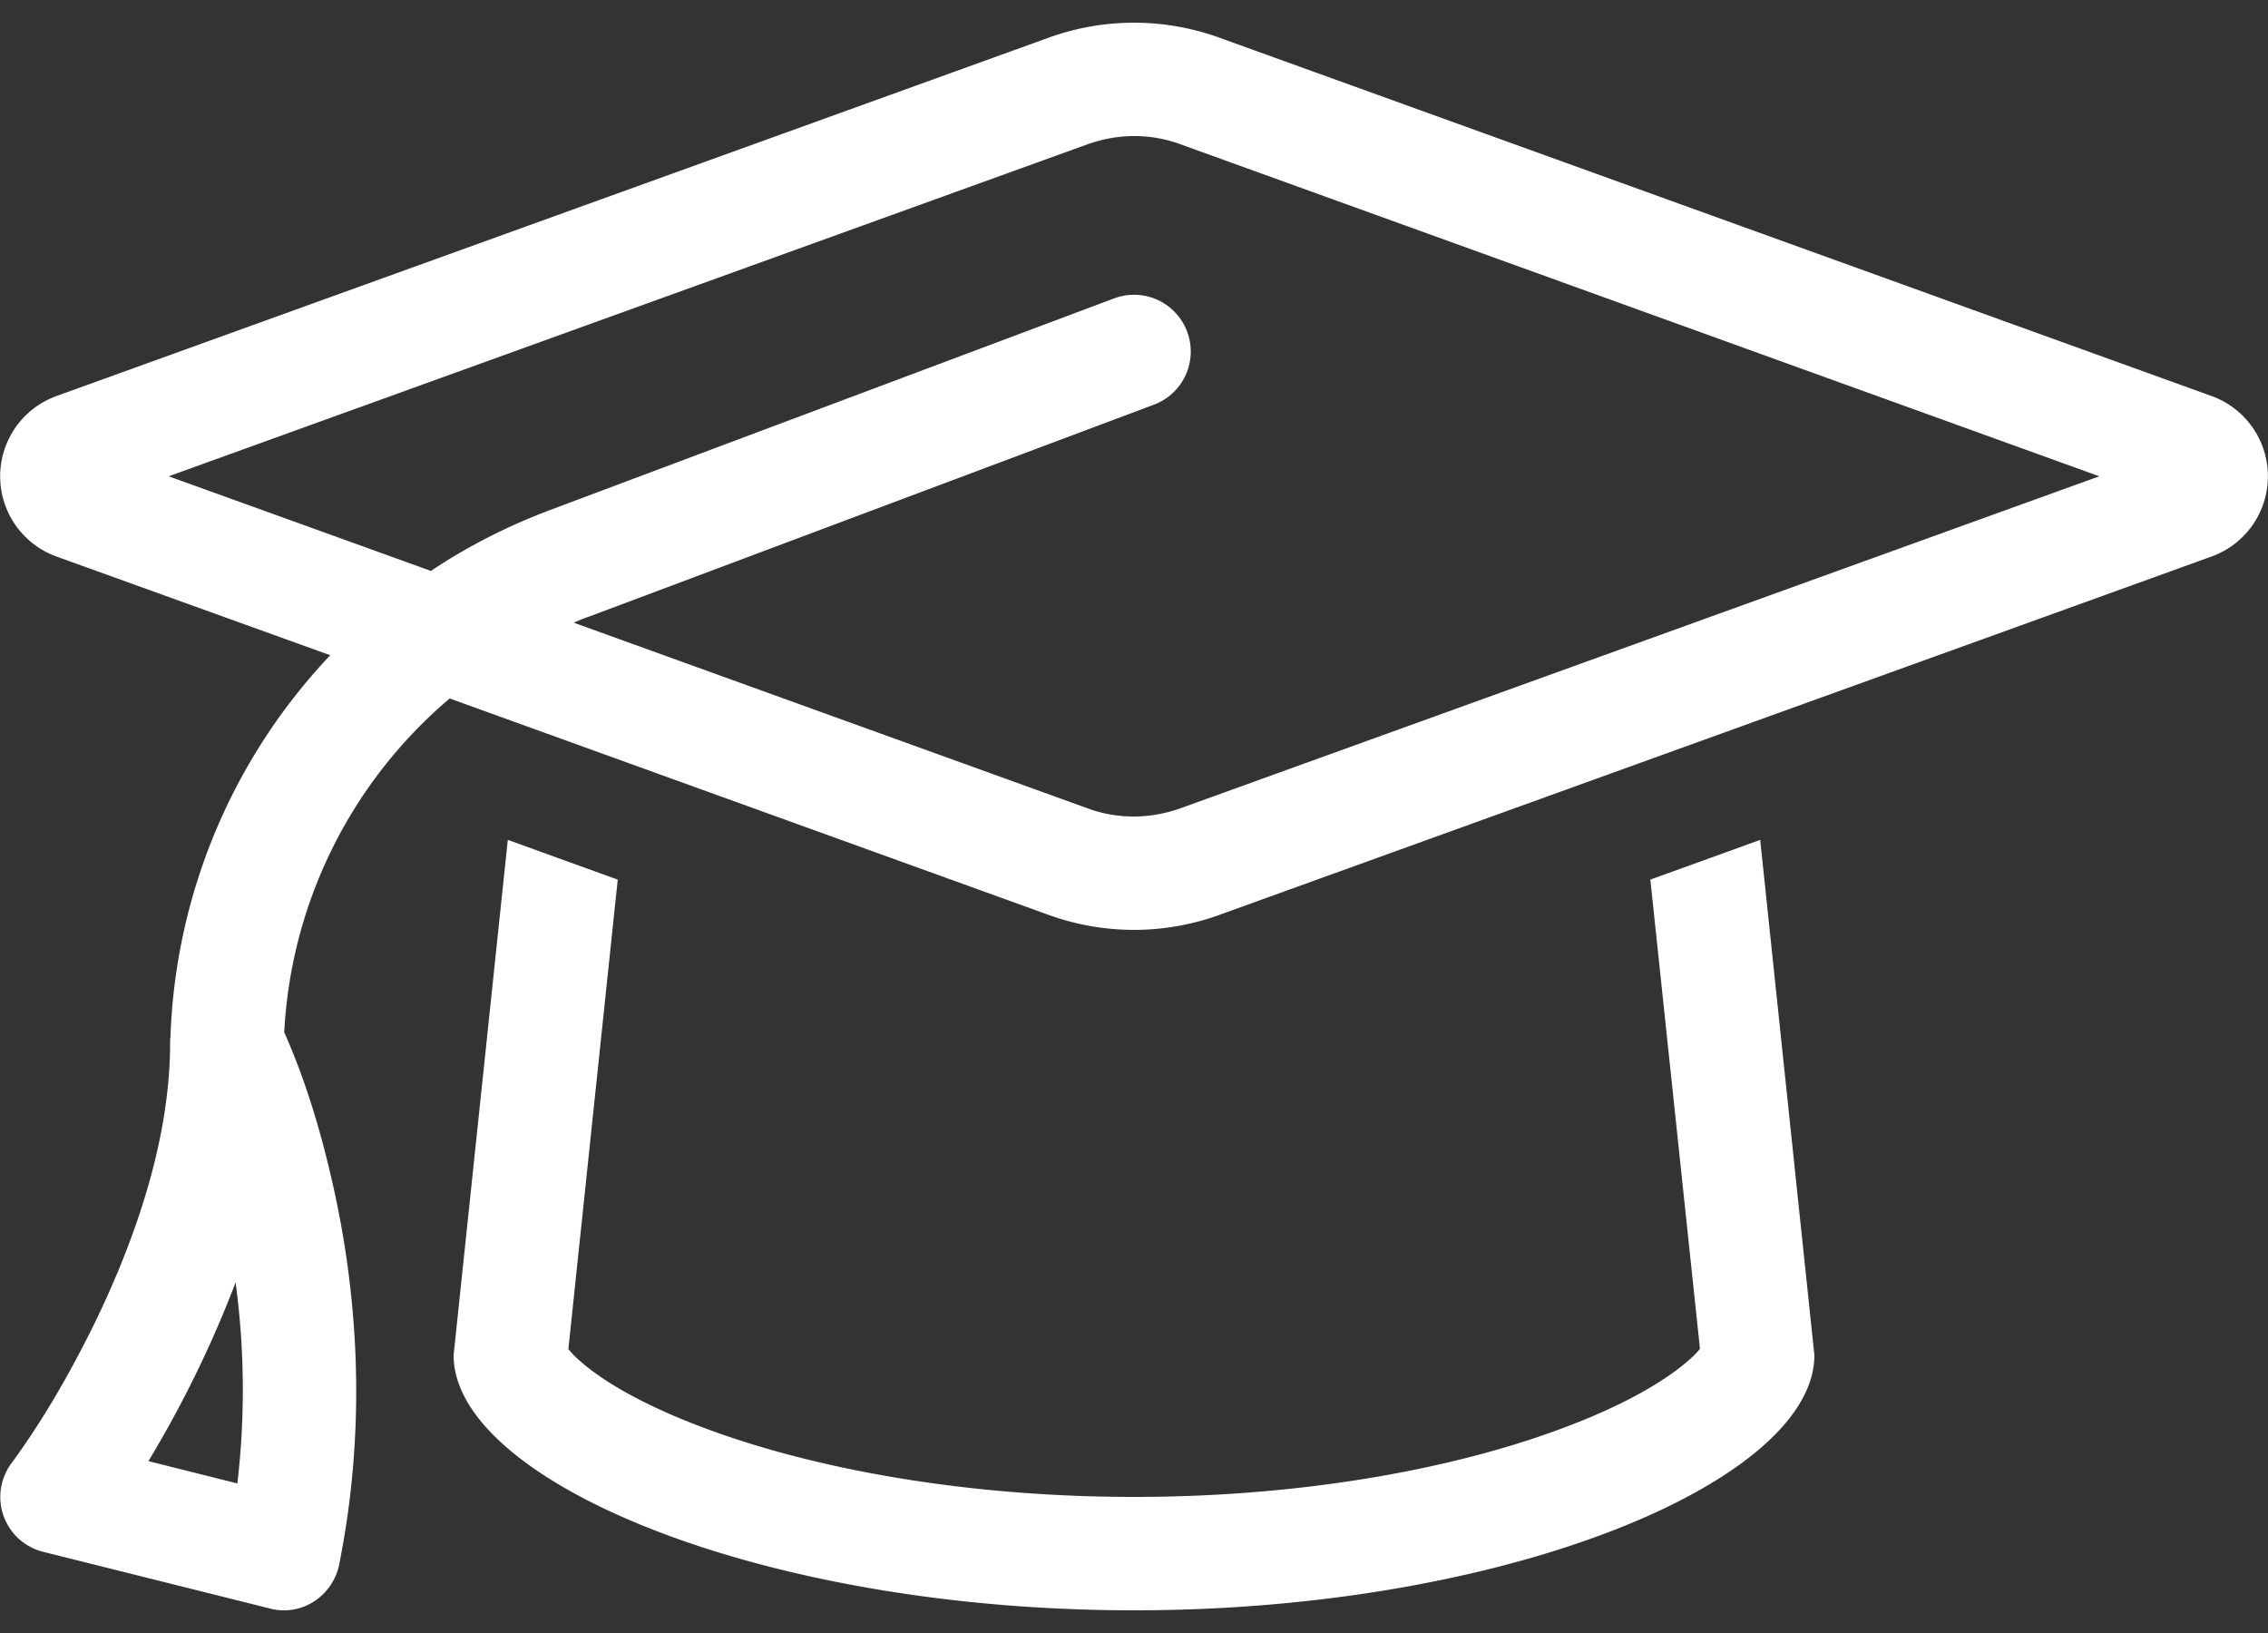 <svg width="50" height="36" viewBox="0 0 50 36" xmlns="http://www.w3.org/2000/svg">
    <rect x="0" y="0" width="50" height="36" fill="#333333" stroke="none"/>
    <path d="M24 3.172 3.719 10.5 9.5 12.586c.805-.54 1.68-.984 2.61-1.336l12.452-4.672a1.25 1.25 0 0 1 1.61.734 1.25 1.25 0 0 1-.735 1.61l-12.453 4.672c-.117.039-.226.086-.336.133L24 17.828c.32.117.656.172 1 .172s.68-.063 1-.172L46.281 10.5 26 3.172A2.895 2.895 0 0 0 25 3c-.344 0-.68.062-1 .172zm-.852 17.008L9.914 15.398a10.344 10.344 0 0 0-3.648 7.36c.46 1.031.796 2.148 1.046 3.242.5 2.156.836 5.148.165 8.492a1.27 1.27 0 0 1-.555.813c-.29.187-.64.242-.969.156l-5-1.25a1.247 1.247 0 0 1-.695-1.961c.672-.914 1.25-1.922 1.758-2.938C2.906 27.516 3.75 25.22 3.75 23c0-.047 0-.094.008-.14a12.876 12.876 0 0 1 3.523-8.415l-6.047-2.18a1.881 1.881 0 0 1 0-3.53L23.148.82a5.527 5.527 0 0 1 3.704 0l21.914 7.914a1.881 1.881 0 0 1 0 3.531L26.852 20.18a5.527 5.527 0 0 1-3.704 0zm-9.53-.782L12.53 29.742c.055.063.14.164.29.29.468.406 1.288.898 2.492 1.366C17.688 32.328 21.117 33 25 33c3.883 0 7.313-.672 9.695-1.61 1.203-.468 2.016-.96 2.493-1.367.148-.125.234-.218.289-.289l-1.094-10.343 2.422-.875L40 29.875c0 2.758-6.719 5.625-15 5.625-8.281 0-15-2.867-15-5.625l1.195-11.36 2.422.876v.007zM5.233 32.703a17.704 17.704 0 0 0-.039-4.43 24.687 24.687 0 0 1-1.922 3.938l1.961.492z" fill="#FFF" fill-rule="nonzero"/>
</svg>
